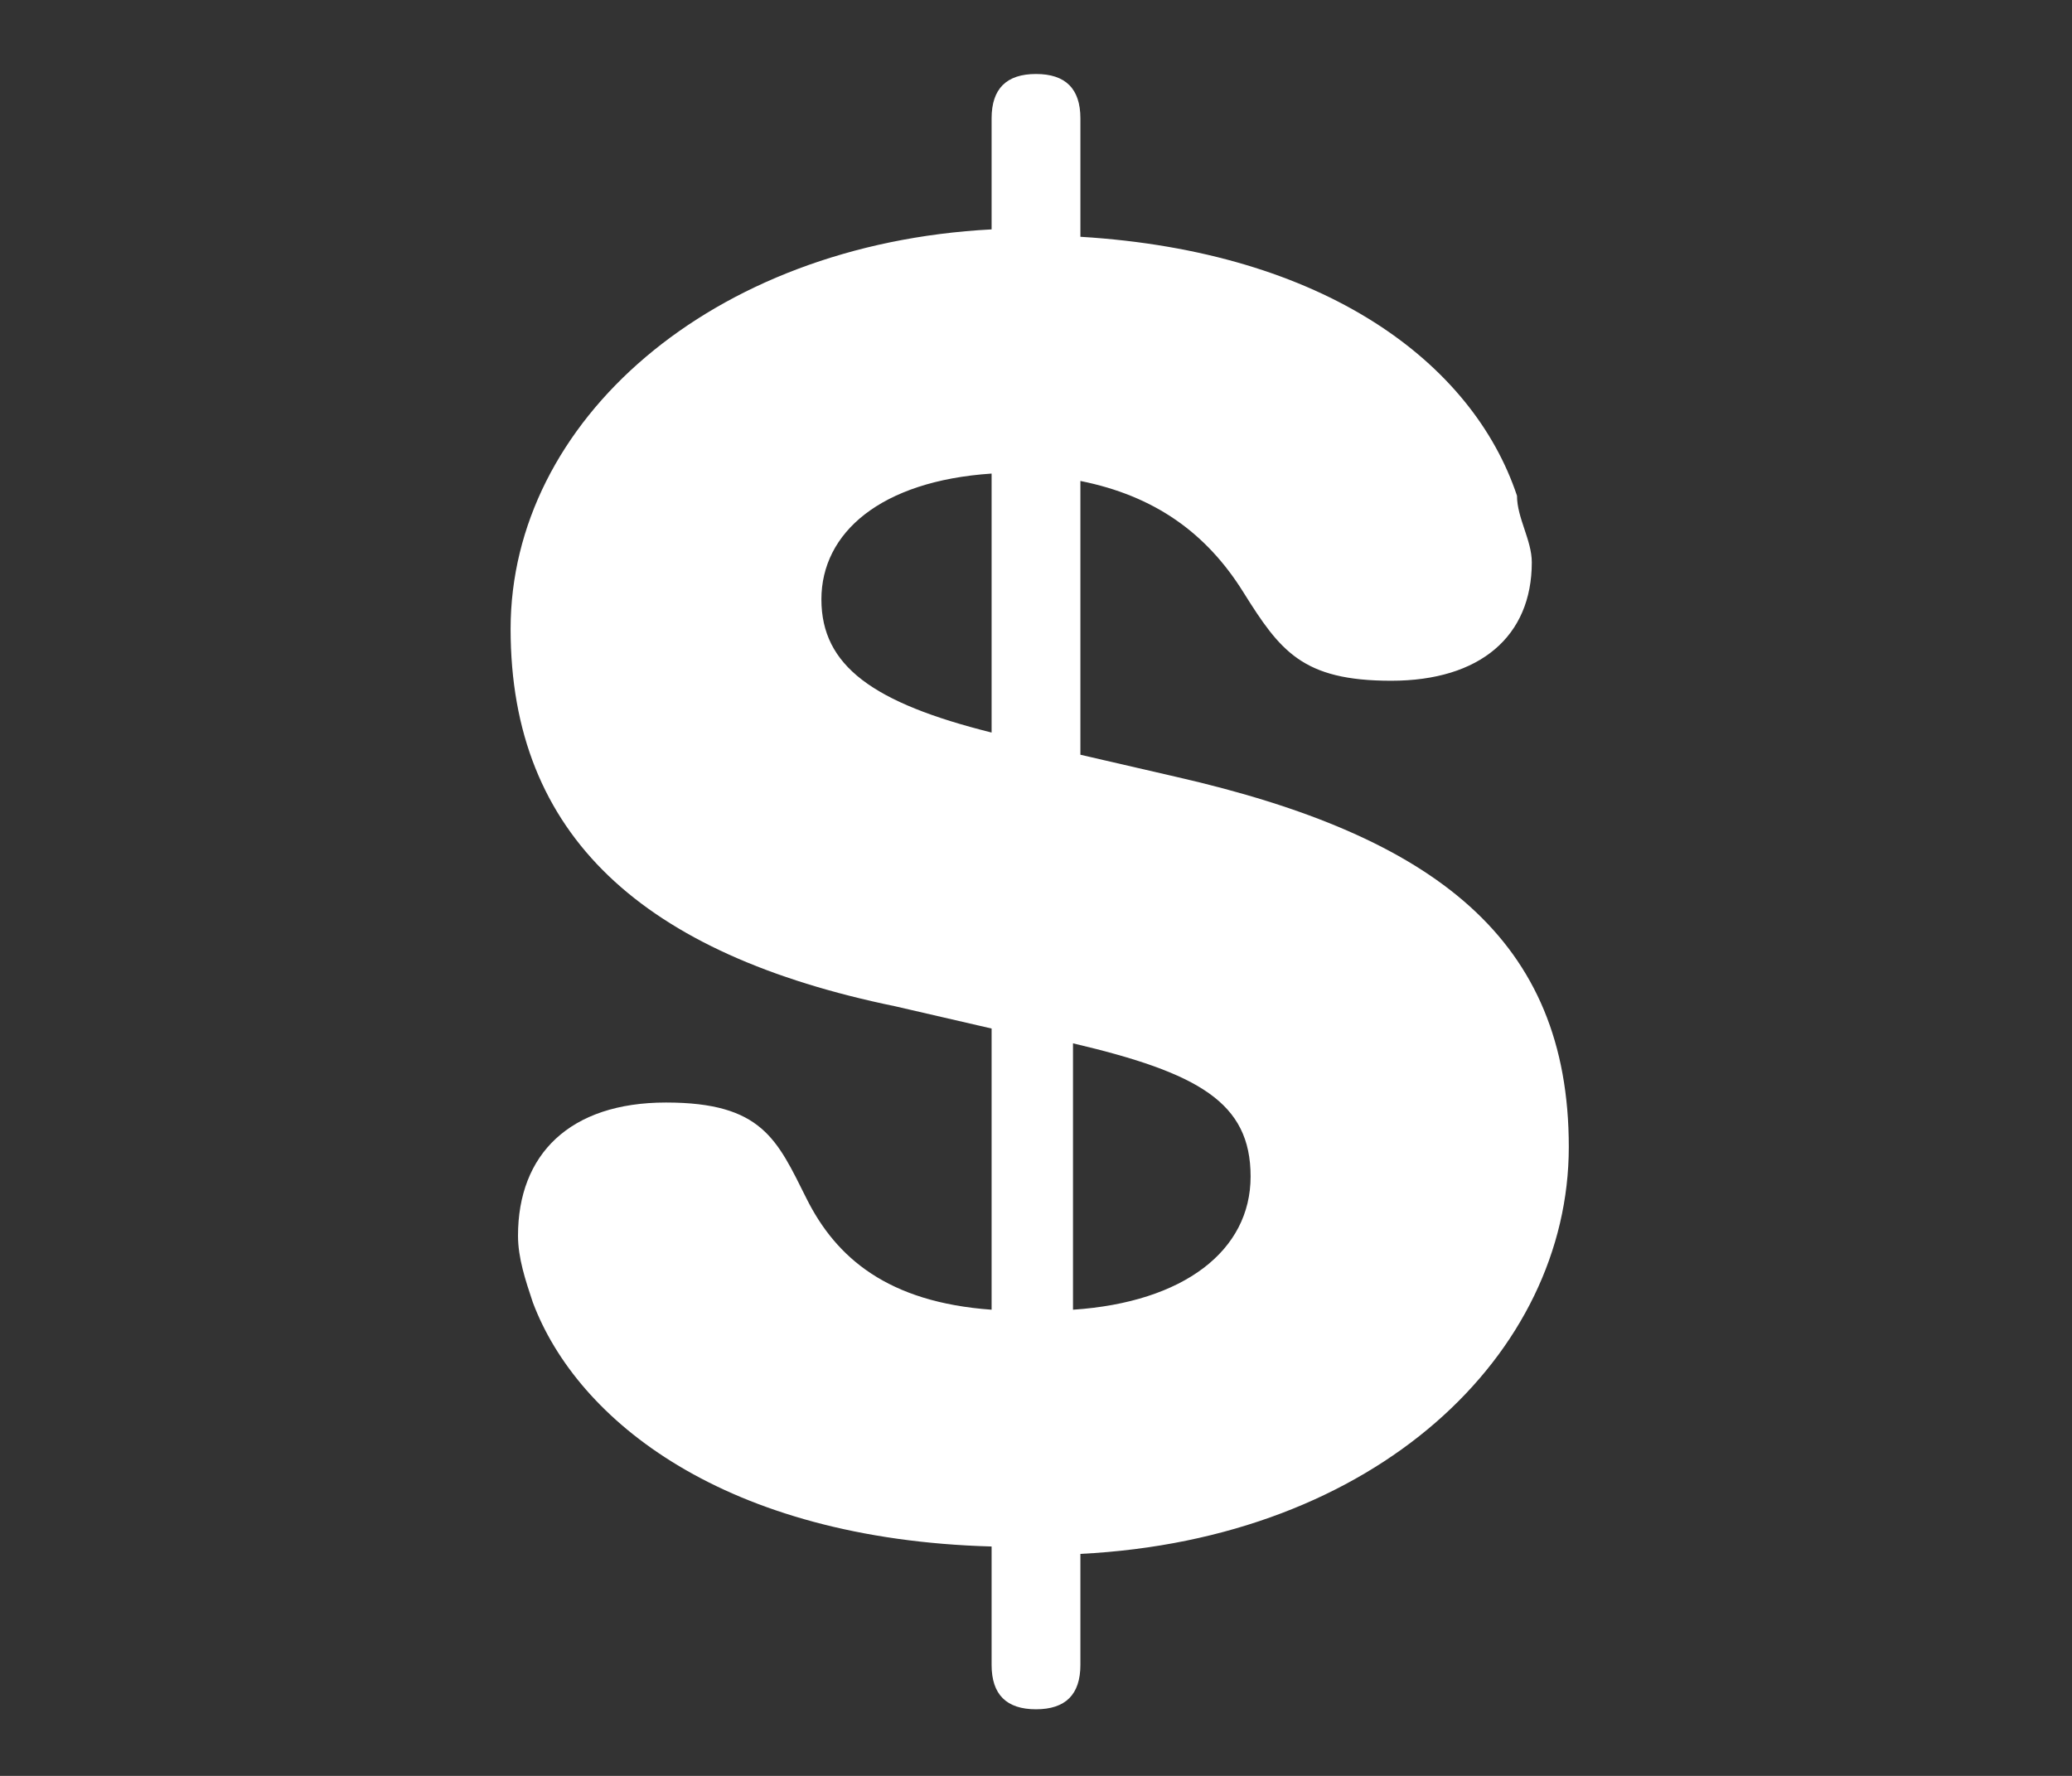 <?xml version="1.0" encoding="UTF-8"?>
<svg id="Layer_1" xmlns="http://www.w3.org/2000/svg" version="1.1" viewBox="0 0 28 24">
  <rect x="0" y="0" width="28" height="24" fill="#333333" stroke="none"/>
  <!-- Generator: Adobe Illustrator 29.4.0, SVG Export Plug-In . SVG Version: 2.1.0 Build 152)  -->
  <defs>
    <style>
      .st0 {
        fill: #ffffff;
      }
    </style>
  </defs>
  <path class="st0" d="M13.4,22.4v-1.5c-3.6-.1-5.6-1.7-6.2-3.3-.1-.3-.2-.6-.2-.9,0-1.1.7-1.8,2-1.8s1.5.5,1.9,1.3c.4.8,1.1,1.4,2.5,1.5v-3.8l-1.3-.3c-3.4-.7-5.2-2.3-5.2-5.1s2.7-5.2,6.5-5.4v-1.5c0-.4.2-.6.6-.6s.6.2.6.6v1.6c3.3.2,5.3,1.7,5.9,3.5,0,.3.2.6.2.9,0,1-.7,1.6-1.9,1.6s-1.5-.4-2-1.2c-.5-.8-1.2-1.3-2.2-1.5v3.7l1.3.3c3.5.8,5.3,2.2,5.3,5s-2.6,5.3-6.6,5.5v1.5c0,.4-.2.6-.6.6s-.6-.2-.6-.6ZM13.4,9.9v-3.5c-1.5.1-2.3.8-2.3,1.7s.7,1.4,2.3,1.8ZM14.5,14.1v3.6c1.5-.1,2.4-.8,2.4-1.8s-.7-1.4-2.4-1.8Z"/>
</svg>
